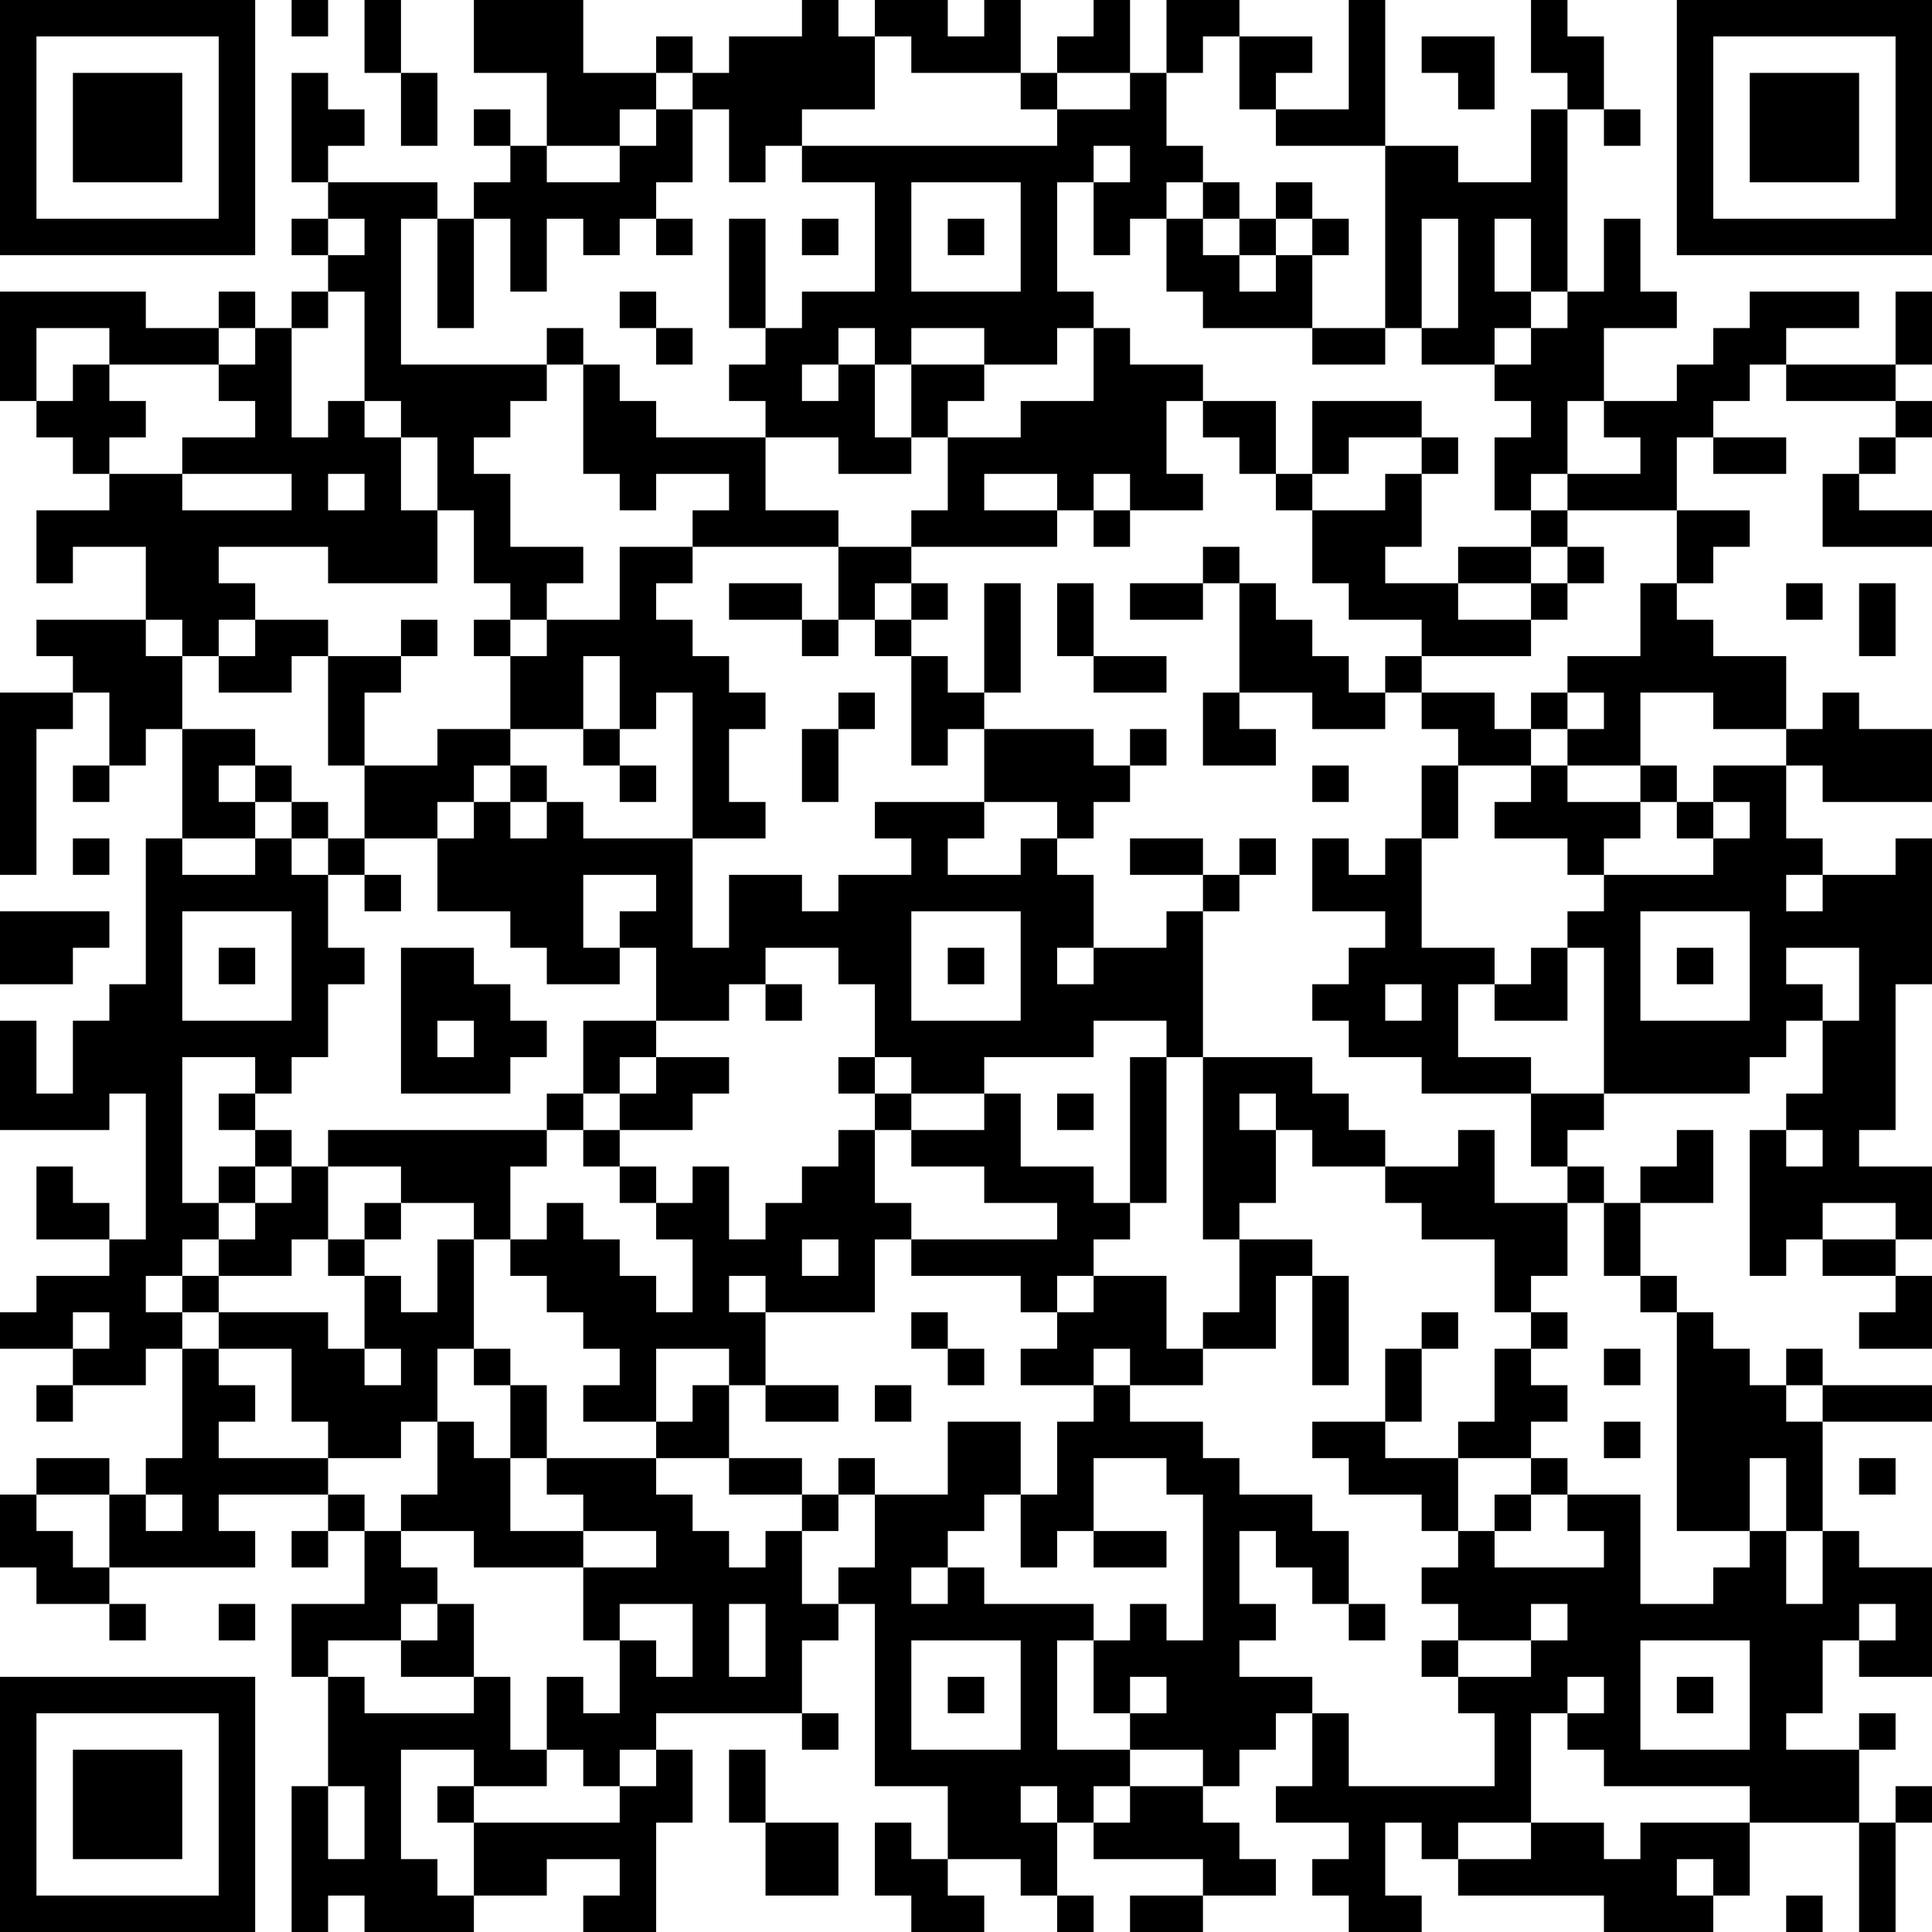 <?xml version="1.0" encoding="UTF-8"?>
<svg xmlns="http://www.w3.org/2000/svg" version="1.1" width="250" height="250" viewBox="0 0 250 250"><rect x="0" y="0" width="250" height="250" fill="#ffffff"/><g transform="scale(4.717)"><g transform="translate(0,0)"><path fill-rule="evenodd" d="M8 0L8 1L9 1L9 0ZM10 0L10 2L11 2L11 4L12 4L12 2L11 2L11 0ZM13 0L13 2L15 2L15 4L14 4L14 3L13 3L13 4L14 4L14 5L13 5L13 6L12 6L12 5L9 5L9 4L10 4L10 3L9 3L9 2L8 2L8 5L9 5L9 6L8 6L8 7L9 7L9 8L8 8L8 9L7 9L7 8L6 8L6 9L4 9L4 8L0 8L0 11L1 11L1 12L2 12L2 13L3 13L3 14L1 14L1 16L2 16L2 15L4 15L4 17L1 17L1 18L2 18L2 19L0 19L0 24L1 24L1 20L2 20L2 19L3 19L3 21L2 21L2 22L3 22L3 21L4 21L4 20L5 20L5 23L4 23L4 27L3 27L3 28L2 28L2 30L1 30L1 28L0 28L0 31L3 31L3 30L4 30L4 34L3 34L3 33L2 33L2 32L1 32L1 34L3 34L3 35L1 35L1 36L0 36L0 37L2 37L2 38L1 38L1 39L2 39L2 38L4 38L4 37L5 37L5 40L4 40L4 41L3 41L3 40L1 40L1 41L0 41L0 43L1 43L1 44L3 44L3 45L4 45L4 44L3 44L3 43L7 43L7 42L6 42L6 41L9 41L9 42L8 42L8 43L9 43L9 42L10 42L10 44L8 44L8 46L9 46L9 49L8 49L8 53L9 53L9 52L10 52L10 53L13 53L13 52L15 52L15 51L17 51L17 52L16 52L16 53L18 53L18 50L19 50L19 48L18 48L18 47L22 47L22 48L23 48L23 47L22 47L22 45L23 45L23 44L24 44L24 49L26 49L26 51L25 51L25 50L24 50L24 52L25 52L25 53L27 53L27 52L26 52L26 51L28 51L28 52L29 52L29 53L30 53L30 52L29 52L29 50L30 50L30 51L33 51L33 52L31 52L31 53L33 53L33 52L35 52L35 51L34 51L34 50L33 50L33 49L34 49L34 48L35 48L35 47L36 47L36 49L35 49L35 50L37 50L37 51L36 51L36 52L37 52L37 53L39 53L39 52L38 52L38 50L39 50L39 51L40 51L40 52L44 52L44 53L47 53L47 52L48 52L48 50L51 50L51 53L52 53L52 50L53 50L53 49L52 49L52 50L51 50L51 48L52 48L52 47L51 47L51 48L49 48L49 47L50 47L50 45L51 45L51 46L53 46L53 43L51 43L51 42L50 42L50 39L53 39L53 38L50 38L50 37L49 37L49 38L48 38L48 37L47 37L47 36L46 36L46 35L45 35L45 33L47 33L47 31L46 31L46 32L45 32L45 33L44 33L44 32L43 32L43 31L44 31L44 30L48 30L48 29L49 29L49 28L50 28L50 30L49 30L49 31L48 31L48 35L49 35L49 34L50 34L50 35L52 35L52 36L51 36L51 37L53 37L53 35L52 35L52 34L53 34L53 32L51 32L51 31L52 31L52 27L53 27L53 23L52 23L52 24L50 24L50 23L49 23L49 21L50 21L50 22L53 22L53 20L51 20L51 19L50 19L50 20L49 20L49 18L47 18L47 17L46 17L46 16L47 16L47 15L48 15L48 14L46 14L46 12L47 12L47 13L49 13L49 12L47 12L47 11L48 11L48 10L49 10L49 11L52 11L52 12L51 12L51 13L50 13L50 15L53 15L53 14L51 14L51 13L52 13L52 12L53 12L53 11L52 11L52 10L53 10L53 8L52 8L52 10L49 10L49 9L51 9L51 8L48 8L48 9L47 9L47 10L46 10L46 11L44 11L44 9L46 9L46 8L45 8L45 6L44 6L44 8L43 8L43 3L44 3L44 4L45 4L45 3L44 3L44 1L43 1L43 0L42 0L42 2L43 2L43 3L42 3L42 5L40 5L40 4L38 4L38 0L37 0L37 3L35 3L35 2L36 2L36 1L34 1L34 0L32 0L32 2L31 2L31 0L30 0L30 1L29 1L29 2L28 2L28 0L27 0L27 1L26 1L26 0L24 0L24 1L23 1L23 0L22 0L22 1L20 1L20 2L19 2L19 1L18 1L18 2L16 2L16 0ZM24 1L24 3L22 3L22 4L21 4L21 5L20 5L20 3L19 3L19 2L18 2L18 3L17 3L17 4L15 4L15 5L17 5L17 4L18 4L18 3L19 3L19 5L18 5L18 6L17 6L17 7L16 7L16 6L15 6L15 8L14 8L14 6L13 6L13 9L12 9L12 6L11 6L11 10L15 10L15 11L14 11L14 12L13 12L13 13L14 13L14 15L16 15L16 16L15 16L15 17L14 17L14 16L13 16L13 14L12 14L12 12L11 12L11 11L10 11L10 8L9 8L9 9L8 9L8 12L9 12L9 11L10 11L10 12L11 12L11 14L12 14L12 16L9 16L9 15L6 15L6 16L7 16L7 17L6 17L6 18L5 18L5 17L4 17L4 18L5 18L5 20L7 20L7 21L6 21L6 22L7 22L7 23L5 23L5 24L7 24L7 23L8 23L8 24L9 24L9 26L10 26L10 27L9 27L9 29L8 29L8 30L7 30L7 29L5 29L5 33L6 33L6 34L5 34L5 35L4 35L4 36L5 36L5 37L6 37L6 38L7 38L7 39L6 39L6 40L9 40L9 41L10 41L10 42L11 42L11 43L12 43L12 44L11 44L11 45L9 45L9 46L10 46L10 47L13 47L13 46L14 46L14 48L15 48L15 49L13 49L13 48L11 48L11 51L12 51L12 52L13 52L13 50L17 50L17 49L18 49L18 48L17 48L17 49L16 49L16 48L15 48L15 46L16 46L16 47L17 47L17 45L18 45L18 46L19 46L19 44L17 44L17 45L16 45L16 43L18 43L18 42L16 42L16 41L15 41L15 40L18 40L18 41L19 41L19 42L20 42L20 43L21 43L21 42L22 42L22 44L23 44L23 43L24 43L24 41L26 41L26 39L28 39L28 41L27 41L27 42L26 42L26 43L25 43L25 44L26 44L26 43L27 43L27 44L30 44L30 45L29 45L29 48L31 48L31 49L30 49L30 50L31 50L31 49L33 49L33 48L31 48L31 47L32 47L32 46L31 46L31 47L30 47L30 45L31 45L31 44L32 44L32 45L33 45L33 41L32 41L32 40L30 40L30 42L29 42L29 43L28 43L28 41L29 41L29 39L30 39L30 38L31 38L31 39L33 39L33 40L34 40L34 41L36 41L36 42L37 42L37 44L36 44L36 43L35 43L35 42L34 42L34 44L35 44L35 45L34 45L34 46L36 46L36 47L37 47L37 49L41 49L41 47L40 47L40 46L42 46L42 45L43 45L43 44L42 44L42 45L40 45L40 44L39 44L39 43L40 43L40 42L41 42L41 43L44 43L44 42L43 42L43 41L45 41L45 44L47 44L47 43L48 43L48 42L49 42L49 44L50 44L50 42L49 42L49 40L48 40L48 42L46 42L46 36L45 36L45 35L44 35L44 33L43 33L43 32L42 32L42 30L44 30L44 26L43 26L43 25L44 25L44 24L47 24L47 23L48 23L48 22L47 22L47 21L49 21L49 20L47 20L47 19L45 19L45 21L43 21L43 20L44 20L44 19L43 19L43 18L45 18L45 16L46 16L46 14L43 14L43 13L45 13L45 12L44 12L44 11L43 11L43 13L42 13L42 14L41 14L41 12L42 12L42 11L41 11L41 10L42 10L42 9L43 9L43 8L42 8L42 6L41 6L41 8L42 8L42 9L41 9L41 10L39 10L39 9L40 9L40 6L39 6L39 9L38 9L38 4L35 4L35 3L34 3L34 1L33 1L33 2L32 2L32 4L33 4L33 5L32 5L32 6L31 6L31 7L30 7L30 5L31 5L31 4L30 4L30 5L29 5L29 8L30 8L30 9L29 9L29 10L27 10L27 9L25 9L25 10L24 10L24 9L23 9L23 10L22 10L22 11L23 11L23 10L24 10L24 12L25 12L25 13L23 13L23 12L21 12L21 11L20 11L20 10L21 10L21 9L22 9L22 8L24 8L24 5L22 5L22 4L29 4L29 3L31 3L31 2L29 2L29 3L28 3L28 2L25 2L25 1ZM39 1L39 2L40 2L40 3L41 3L41 1ZM25 5L25 8L28 8L28 5ZM33 5L33 6L32 6L32 8L33 8L33 9L36 9L36 10L38 10L38 9L36 9L36 7L37 7L37 6L36 6L36 5L35 5L35 6L34 6L34 5ZM9 6L9 7L10 7L10 6ZM18 6L18 7L19 7L19 6ZM20 6L20 9L21 9L21 6ZM22 6L22 7L23 7L23 6ZM26 6L26 7L27 7L27 6ZM33 6L33 7L34 7L34 8L35 8L35 7L36 7L36 6L35 6L35 7L34 7L34 6ZM17 8L17 9L18 9L18 10L19 10L19 9L18 9L18 8ZM1 9L1 11L2 11L2 10L3 10L3 11L4 11L4 12L3 12L3 13L5 13L5 14L8 14L8 13L5 13L5 12L7 12L7 11L6 11L6 10L7 10L7 9L6 9L6 10L3 10L3 9ZM15 9L15 10L16 10L16 13L17 13L17 14L18 14L18 13L20 13L20 14L19 14L19 15L17 15L17 17L15 17L15 18L14 18L14 17L13 17L13 18L14 18L14 20L12 20L12 21L10 21L10 19L11 19L11 18L12 18L12 17L11 17L11 18L9 18L9 17L7 17L7 18L6 18L6 19L8 19L8 18L9 18L9 21L10 21L10 23L9 23L9 22L8 22L8 21L7 21L7 22L8 22L8 23L9 23L9 24L10 24L10 25L11 25L11 24L10 24L10 23L12 23L12 25L14 25L14 26L15 26L15 27L17 27L17 26L18 26L18 28L16 28L16 30L15 30L15 31L9 31L9 32L8 32L8 31L7 31L7 30L6 30L6 31L7 31L7 32L6 32L6 33L7 33L7 34L6 34L6 35L5 35L5 36L6 36L6 37L8 37L8 39L9 39L9 40L11 40L11 39L12 39L12 41L11 41L11 42L13 42L13 43L16 43L16 42L14 42L14 40L15 40L15 38L14 38L14 37L13 37L13 34L14 34L14 35L15 35L15 36L16 36L16 37L17 37L17 38L16 38L16 39L18 39L18 40L20 40L20 41L22 41L22 42L23 42L23 41L24 41L24 40L23 40L23 41L22 41L22 40L20 40L20 38L21 38L21 39L23 39L23 38L21 38L21 36L24 36L24 34L25 34L25 35L28 35L28 36L29 36L29 37L28 37L28 38L30 38L30 37L31 37L31 38L33 38L33 37L35 37L35 35L36 35L36 38L37 38L37 35L36 35L36 34L34 34L34 33L35 33L35 31L36 31L36 32L38 32L38 33L39 33L39 34L41 34L41 36L42 36L42 37L41 37L41 39L40 39L40 40L38 40L38 39L39 39L39 37L40 37L40 36L39 36L39 37L38 37L38 39L36 39L36 40L37 40L37 41L39 41L39 42L40 42L40 40L42 40L42 41L41 41L41 42L42 42L42 41L43 41L43 40L42 40L42 39L43 39L43 38L42 38L42 37L43 37L43 36L42 36L42 35L43 35L43 33L41 33L41 31L40 31L40 32L38 32L38 31L37 31L37 30L36 30L36 29L33 29L33 25L34 25L34 24L35 24L35 23L34 23L34 24L33 24L33 23L31 23L31 24L33 24L33 25L32 25L32 26L30 26L30 24L29 24L29 23L30 23L30 22L31 22L31 21L32 21L32 20L31 20L31 21L30 21L30 20L27 20L27 19L28 19L28 16L27 16L27 19L26 19L26 18L25 18L25 17L26 17L26 16L25 16L25 15L29 15L29 14L30 14L30 15L31 15L31 14L33 14L33 13L32 13L32 11L33 11L33 12L34 12L34 13L35 13L35 14L36 14L36 16L37 16L37 17L39 17L39 18L38 18L38 19L37 19L37 18L36 18L36 17L35 17L35 16L34 16L34 15L33 15L33 16L31 16L31 17L33 17L33 16L34 16L34 19L33 19L33 21L35 21L35 20L34 20L34 19L36 19L36 20L38 20L38 19L39 19L39 20L40 20L40 21L39 21L39 23L38 23L38 24L37 24L37 23L36 23L36 25L38 25L38 26L37 26L37 27L36 27L36 28L37 28L37 29L39 29L39 30L42 30L42 29L40 29L40 27L41 27L41 28L43 28L43 26L42 26L42 27L41 27L41 26L39 26L39 23L40 23L40 21L42 21L42 22L41 22L41 23L43 23L43 24L44 24L44 23L45 23L45 22L46 22L46 23L47 23L47 22L46 22L46 21L45 21L45 22L43 22L43 21L42 21L42 20L43 20L43 19L42 19L42 20L41 20L41 19L39 19L39 18L42 18L42 17L43 17L43 16L44 16L44 15L43 15L43 14L42 14L42 15L40 15L40 16L38 16L38 15L39 15L39 13L40 13L40 12L39 12L39 11L36 11L36 13L35 13L35 11L33 11L33 10L31 10L31 9L30 9L30 11L28 11L28 12L26 12L26 11L27 11L27 10L25 10L25 12L26 12L26 14L25 14L25 15L23 15L23 14L21 14L21 12L18 12L18 11L17 11L17 10L16 10L16 9ZM37 12L37 13L36 13L36 14L38 14L38 13L39 13L39 12ZM9 13L9 14L10 14L10 13ZM27 13L27 14L29 14L29 13ZM30 13L30 14L31 14L31 13ZM19 15L19 16L18 16L18 17L19 17L19 18L20 18L20 19L21 19L21 20L20 20L20 22L21 22L21 23L19 23L19 19L18 19L18 20L17 20L17 18L16 18L16 20L14 20L14 21L13 21L13 22L12 22L12 23L13 23L13 22L14 22L14 23L15 23L15 22L16 22L16 23L19 23L19 26L20 26L20 24L22 24L22 25L23 25L23 24L25 24L25 23L24 23L24 22L27 22L27 23L26 23L26 24L28 24L28 23L29 23L29 22L27 22L27 20L26 20L26 21L25 21L25 18L24 18L24 17L25 17L25 16L24 16L24 17L23 17L23 15ZM42 15L42 16L40 16L40 17L42 17L42 16L43 16L43 15ZM20 16L20 17L22 17L22 18L23 18L23 17L22 17L22 16ZM29 16L29 18L30 18L30 19L32 19L32 18L30 18L30 16ZM49 16L49 17L50 17L50 16ZM51 16L51 18L52 18L52 16ZM23 19L23 20L22 20L22 22L23 22L23 20L24 20L24 19ZM16 20L16 21L17 21L17 22L18 22L18 21L17 21L17 20ZM14 21L14 22L15 22L15 21ZM36 21L36 22L37 22L37 21ZM2 23L2 24L3 24L3 23ZM16 24L16 26L17 26L17 25L18 25L18 24ZM49 24L49 25L50 25L50 24ZM0 25L0 27L2 27L2 26L3 26L3 25ZM5 25L5 28L8 28L8 25ZM25 25L25 28L28 28L28 25ZM45 25L45 28L48 28L48 25ZM6 26L6 27L7 27L7 26ZM11 26L11 30L14 30L14 29L15 29L15 28L14 28L14 27L13 27L13 26ZM21 26L21 27L20 27L20 28L18 28L18 29L17 29L17 30L16 30L16 31L15 31L15 32L14 32L14 34L15 34L15 33L16 33L16 34L17 34L17 35L18 35L18 36L19 36L19 34L18 34L18 33L19 33L19 32L20 32L20 34L21 34L21 33L22 33L22 32L23 32L23 31L24 31L24 33L25 33L25 34L29 34L29 33L27 33L27 32L25 32L25 31L27 31L27 30L28 30L28 32L30 32L30 33L31 33L31 34L30 34L30 35L29 35L29 36L30 36L30 35L32 35L32 37L33 37L33 36L34 36L34 34L33 34L33 29L32 29L32 28L30 28L30 29L27 29L27 30L25 30L25 29L24 29L24 27L23 27L23 26ZM26 26L26 27L27 27L27 26ZM29 26L29 27L30 27L30 26ZM46 26L46 27L47 27L47 26ZM49 26L49 27L50 27L50 28L51 28L51 26ZM21 27L21 28L22 28L22 27ZM38 27L38 28L39 28L39 27ZM12 28L12 29L13 29L13 28ZM18 29L18 30L17 30L17 31L16 31L16 32L17 32L17 33L18 33L18 32L17 32L17 31L19 31L19 30L20 30L20 29ZM23 29L23 30L24 30L24 31L25 31L25 30L24 30L24 29ZM31 29L31 33L32 33L32 29ZM29 30L29 31L30 31L30 30ZM34 30L34 31L35 31L35 30ZM49 31L49 32L50 32L50 31ZM7 32L7 33L8 33L8 32ZM9 32L9 34L8 34L8 35L6 35L6 36L9 36L9 37L10 37L10 38L11 38L11 37L10 37L10 35L11 35L11 36L12 36L12 34L13 34L13 33L11 33L11 32ZM10 33L10 34L9 34L9 35L10 35L10 34L11 34L11 33ZM50 33L50 34L52 34L52 33ZM22 34L22 35L23 35L23 34ZM20 35L20 36L21 36L21 35ZM2 36L2 37L3 37L3 36ZM25 36L25 37L26 37L26 38L27 38L27 37L26 37L26 36ZM12 37L12 39L13 39L13 40L14 40L14 38L13 38L13 37ZM18 37L18 39L19 39L19 38L20 38L20 37ZM44 37L44 38L45 38L45 37ZM24 38L24 39L25 39L25 38ZM49 38L49 39L50 39L50 38ZM44 39L44 40L45 40L45 39ZM51 40L51 41L52 41L52 40ZM1 41L1 42L2 42L2 43L3 43L3 41ZM4 41L4 42L5 42L5 41ZM30 42L30 43L32 43L32 42ZM6 44L6 45L7 45L7 44ZM12 44L12 45L11 45L11 46L13 46L13 44ZM20 44L20 46L21 46L21 44ZM37 44L37 45L38 45L38 44ZM51 44L51 45L52 45L52 44ZM25 45L25 48L28 48L28 45ZM39 45L39 46L40 46L40 45ZM45 45L45 48L48 48L48 45ZM26 46L26 47L27 47L27 46ZM43 46L43 47L42 47L42 50L40 50L40 51L42 51L42 50L44 50L44 51L45 51L45 50L48 50L48 49L44 49L44 48L43 48L43 47L44 47L44 46ZM46 46L46 47L47 47L47 46ZM20 48L20 50L21 50L21 52L23 52L23 50L21 50L21 48ZM9 49L9 51L10 51L10 49ZM12 49L12 50L13 50L13 49ZM28 49L28 50L29 50L29 49ZM46 51L46 52L47 52L47 51ZM49 52L49 53L50 53L50 52ZM0 0L0 7L7 7L7 0ZM1 1L1 6L6 6L6 1ZM2 2L2 5L5 5L5 2ZM46 0L46 7L53 7L53 0ZM47 1L47 6L52 6L52 1ZM48 2L48 5L51 5L51 2ZM0 46L0 53L7 53L7 46ZM1 47L1 52L6 52L6 47ZM2 48L2 51L5 51L5 48Z" fill="#000000"/></g></g></svg>
